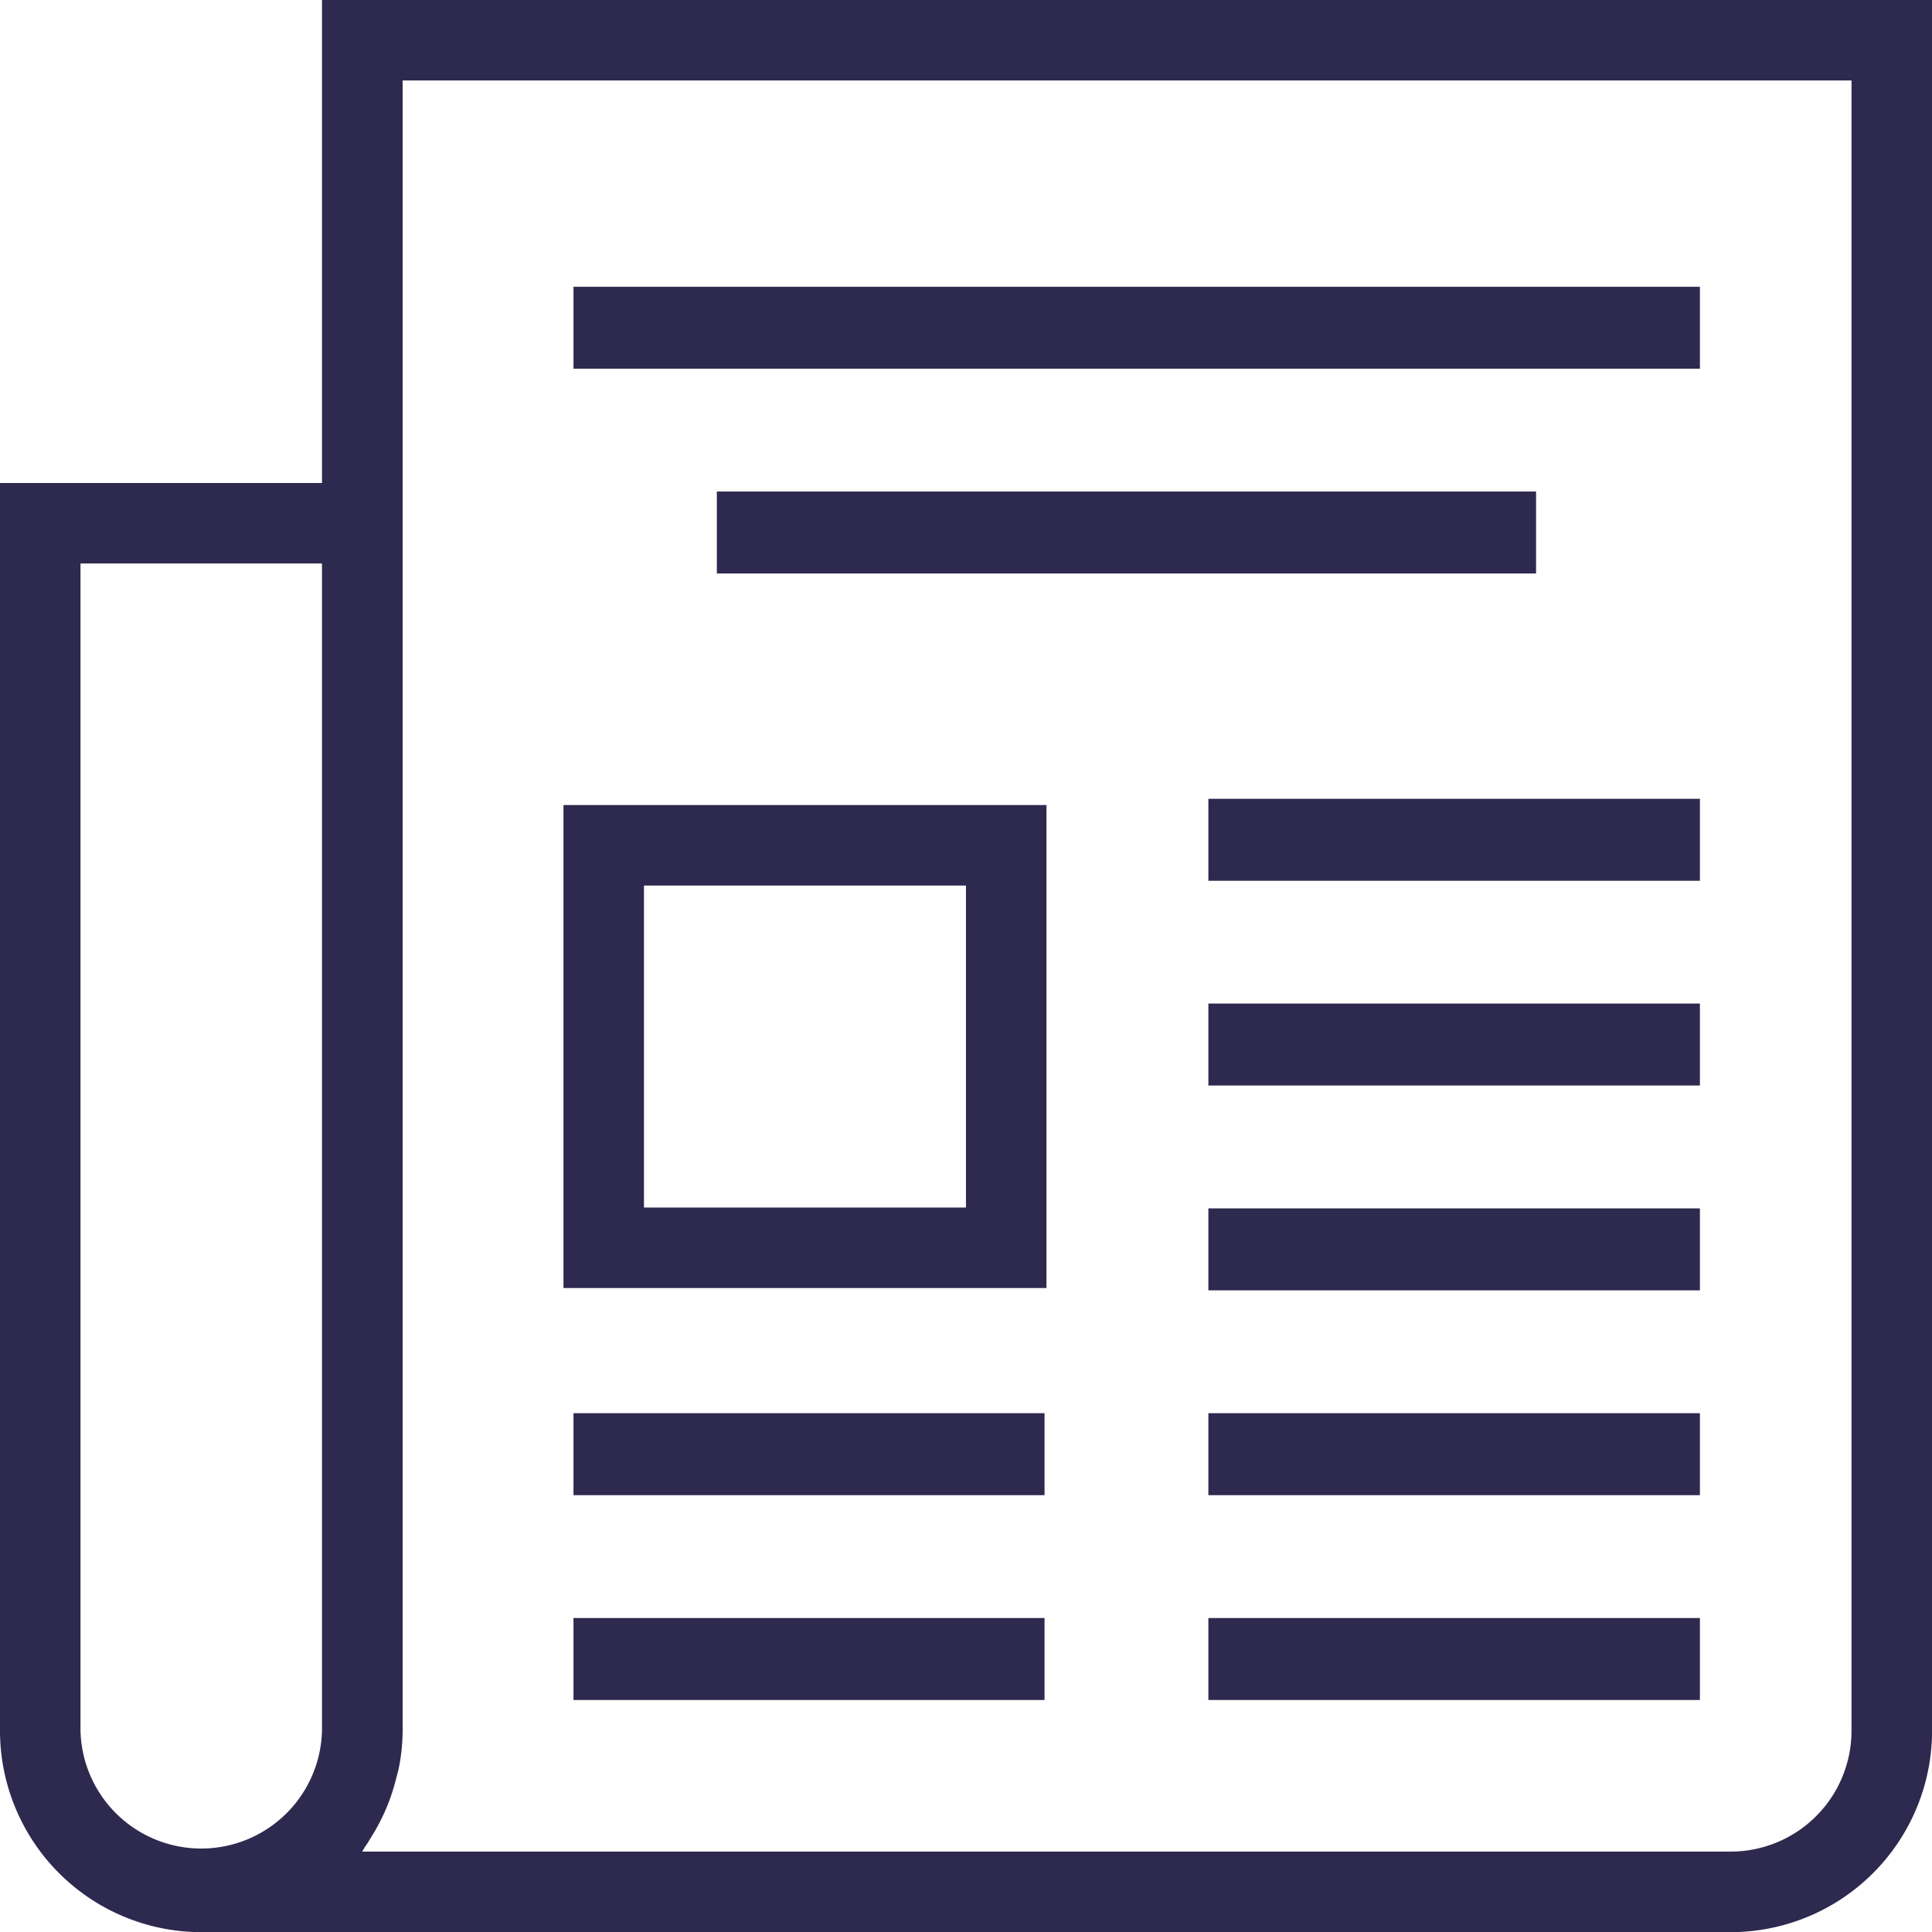 <svg xmlns="http://www.w3.org/2000/svg" width="25.081" height="25.081" viewBox="0 0 25.081 25.081">
  <g id="Group_111" data-name="Group 111" transform="translate(-198.393 -605.908)">
    <path id="Path_69" data-name="Path 69" d="M5.18,7.27H1v16.2a2.616,2.616,0,0,0,2.613,2.613H23.469a2.616,2.616,0,0,0,2.613-2.613V1H5.18Zm-3.135,16.2V8.315H5.18V23.469a1.568,1.568,0,0,1-3.135,0ZM6.225,2.045H25.036V23.469a1.569,1.569,0,0,1-1.568,1.568H5.7c.016-.02.027-.044.041-.065.03-.042.056-.087.083-.131a2.553,2.553,0,0,0,.15-.276c.024-.05.046-.1.066-.153a2.611,2.611,0,0,0,.1-.312c.012-.049.027-.1.037-.146a2.551,2.551,0,0,0,.05-.484V2.045Z" transform="translate(197.393 604.908)" fill="#2e294e"/>
    <rect id="Rectangle_196" data-name="Rectangle 196" width="14.623" height="1.064" transform="translate(205.838 609.631)" fill="#2e294e"/>
    <rect id="Rectangle_197" data-name="Rectangle 197" width="10.635" height="1.064" transform="translate(207.699 612.289)" fill="#2e294e"/>
    <rect id="Rectangle_198" data-name="Rectangle 198" width="6.381" height="1.064" transform="translate(214.08 616.278)" fill="#2e294e"/>
    <rect id="Rectangle_199" data-name="Rectangle 199" width="6.381" height="1.064" transform="translate(214.08 618.936)" fill="#2e294e"/>
    <path id="Path_70" data-name="Path 70" d="M21.27,21H15v6.27h6.27Zm-1.045,5.225h-4.18v-4.18h4.18Z" transform="translate(190.708 595.359)" fill="#2e294e"/>
    <rect id="Rectangle_200" data-name="Rectangle 200" width="6.381" height="1.064" transform="translate(214.08 621.595)" fill="#2e294e"/>
    <rect id="Rectangle_201" data-name="Rectangle 201" width="6.115" height="1.064" transform="translate(205.838 624.254)" fill="#2e294e"/>
    <rect id="Rectangle_202" data-name="Rectangle 202" width="6.381" height="1.064" transform="translate(214.08 624.254)" fill="#2e294e"/>
    <rect id="Rectangle_203" data-name="Rectangle 203" width="6.115" height="1.064" transform="translate(205.838 626.913)" fill="#2e294e"/>
    <rect id="Rectangle_204" data-name="Rectangle 204" width="6.381" height="1.064" transform="translate(214.08 626.913)" fill="#2e294e"/>
  </g>
</svg>
